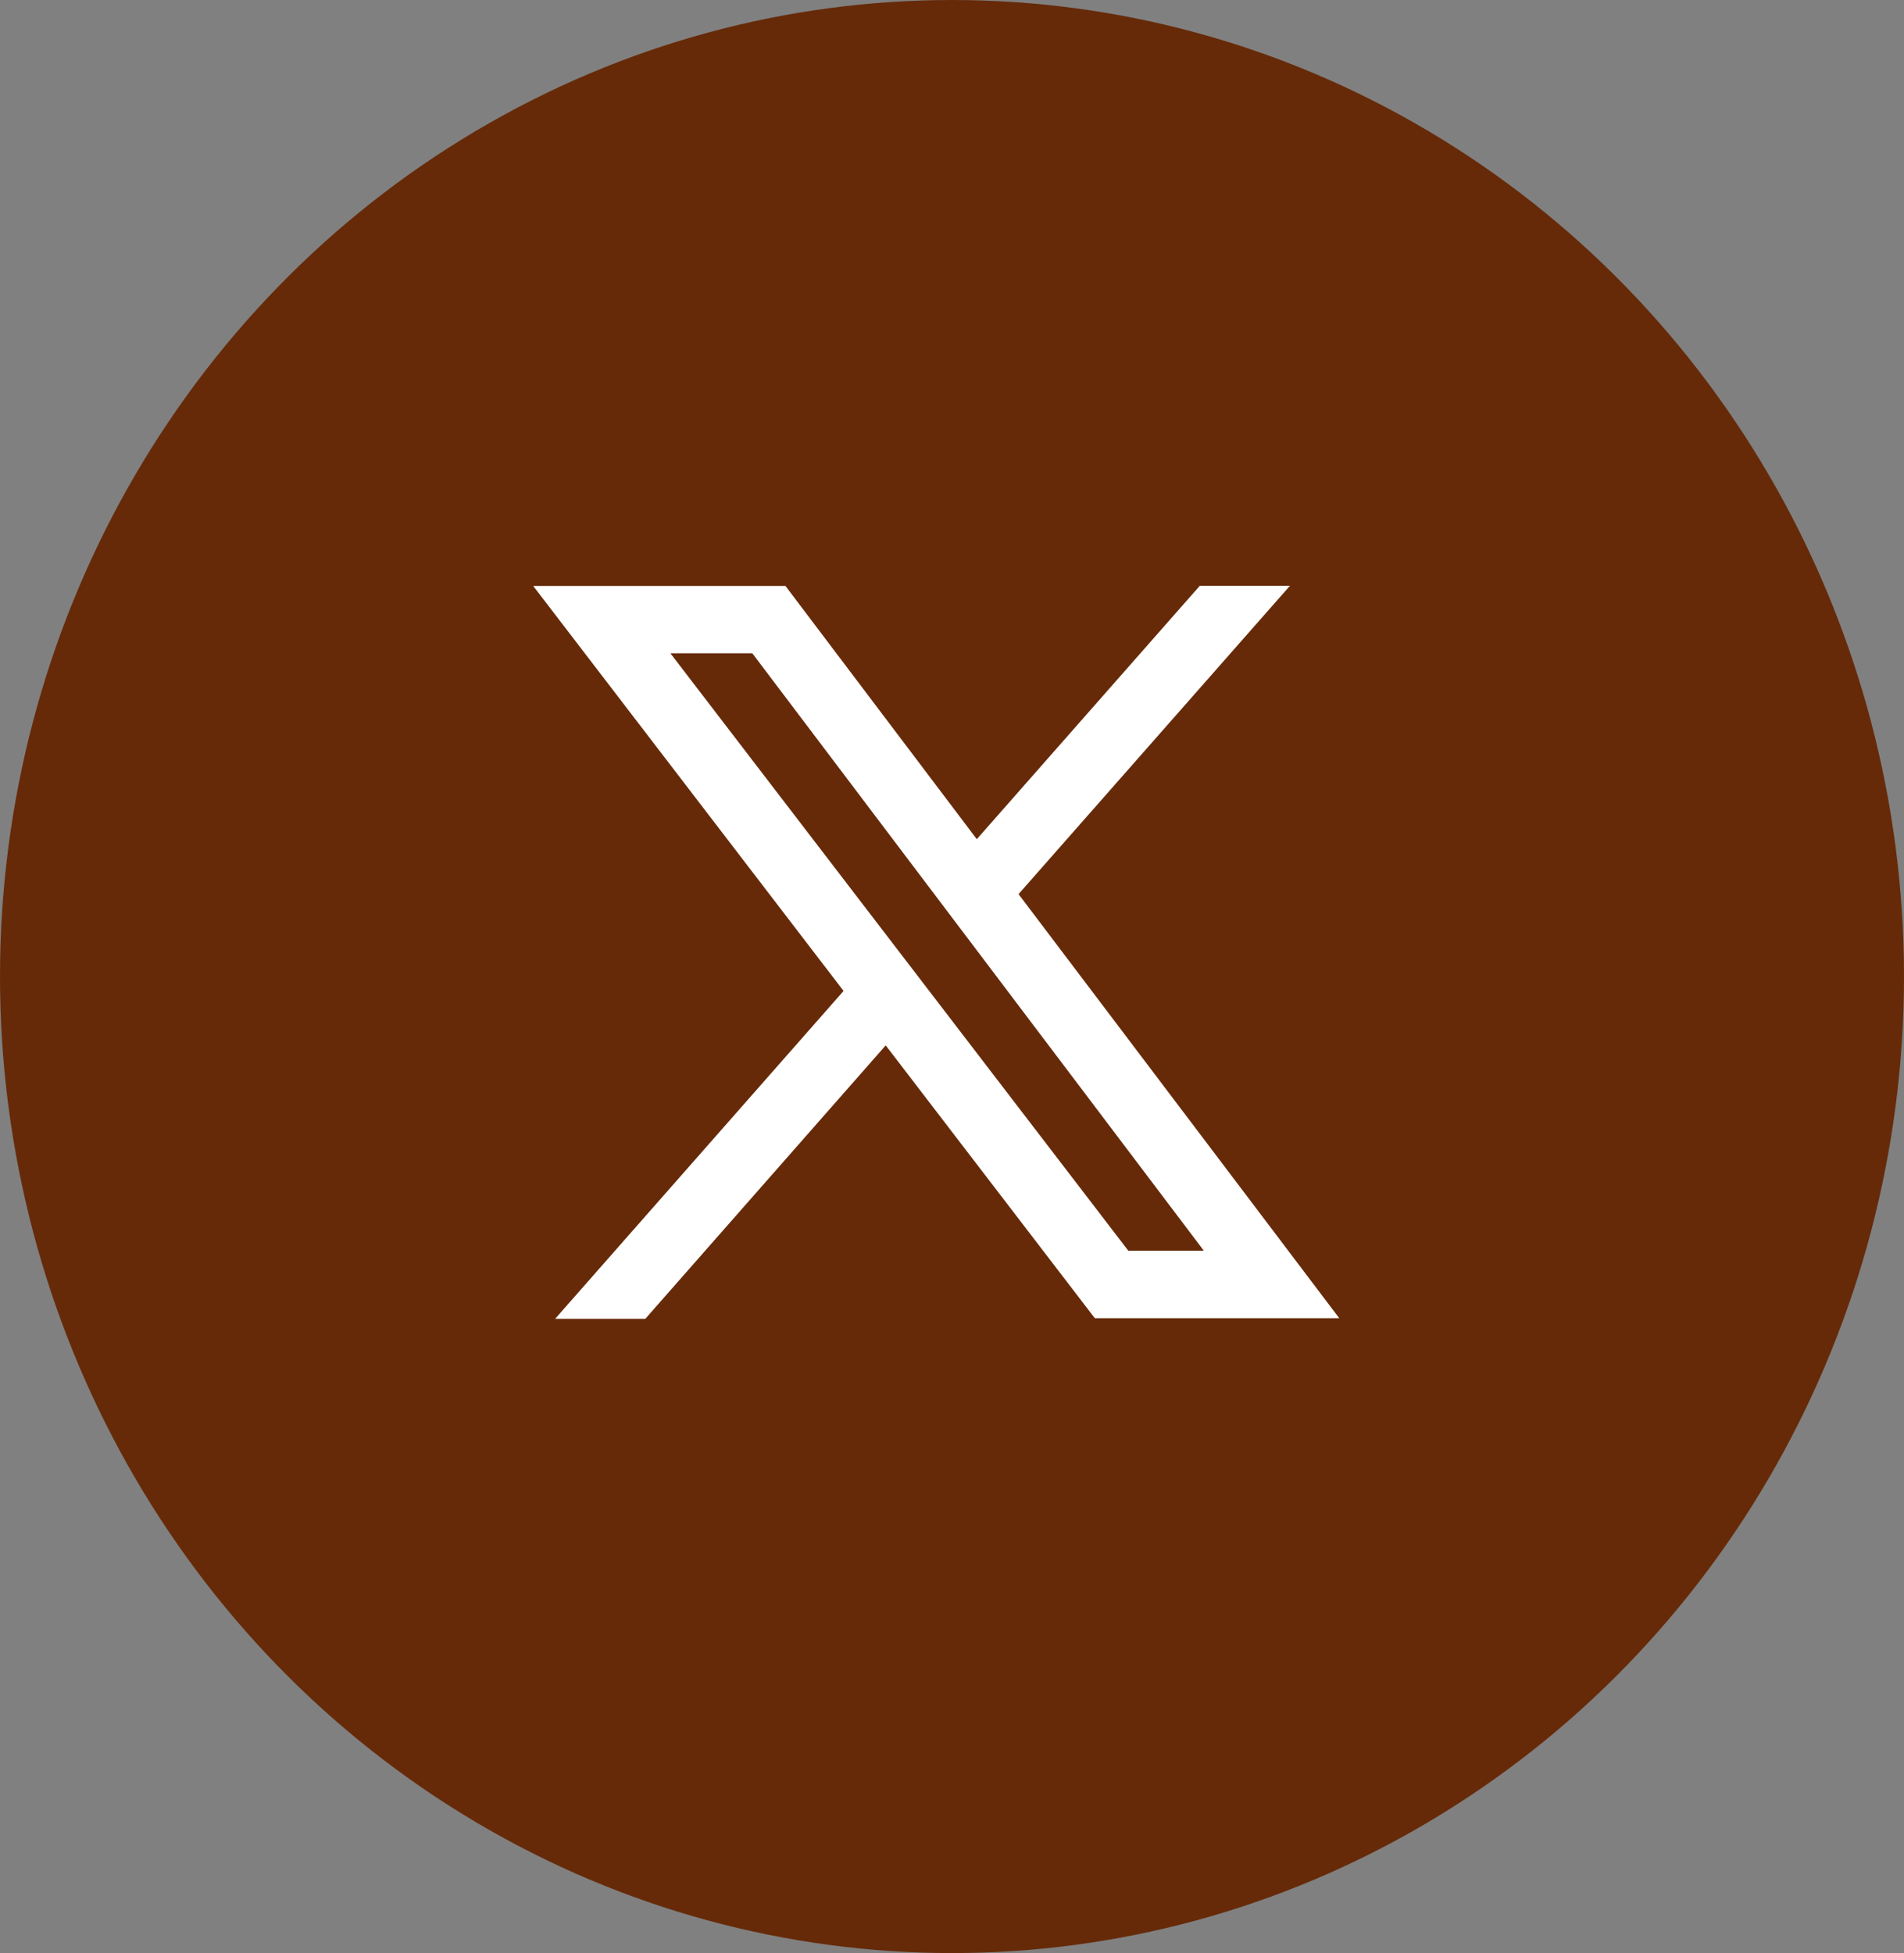 <svg xmlns="http://www.w3.org/2000/svg" width="39" height="40" viewBox="0 0 39 40">
  <rect x="0" y="0" width="39" height="40" fill="#808080" stroke="none"/>
  <g id="Group_66431" data-name="Group 66431" transform="translate(-0.453 0.469)">
    <ellipse id="Ellipse_2320" data-name="Ellipse 2320" cx="19.5" cy="20" rx="19.5" ry="20" transform="translate(0.453 -0.469)" fill="#662a09"/>
    <g id="Group_66432" data-name="Group 66432" transform="translate(11.375 11.531)">
      <path id="Path_271" data-name="Path 271" d="M14.542,30.73h1.844l4.924-5.6,4.283,5.587H30.6l-6.569-8.685,5.56-6.316H27.745l-4.569,5.191-3.919-5.186H14.09l6.357,8.294-5.91,6.717ZM16.9,17.1h1.678l9.248,12.235H26.279L16.9,17.1Z" transform="translate(-14.09 -15.72)" fill="#fff"/>
    </g>
  </g>
</svg>
